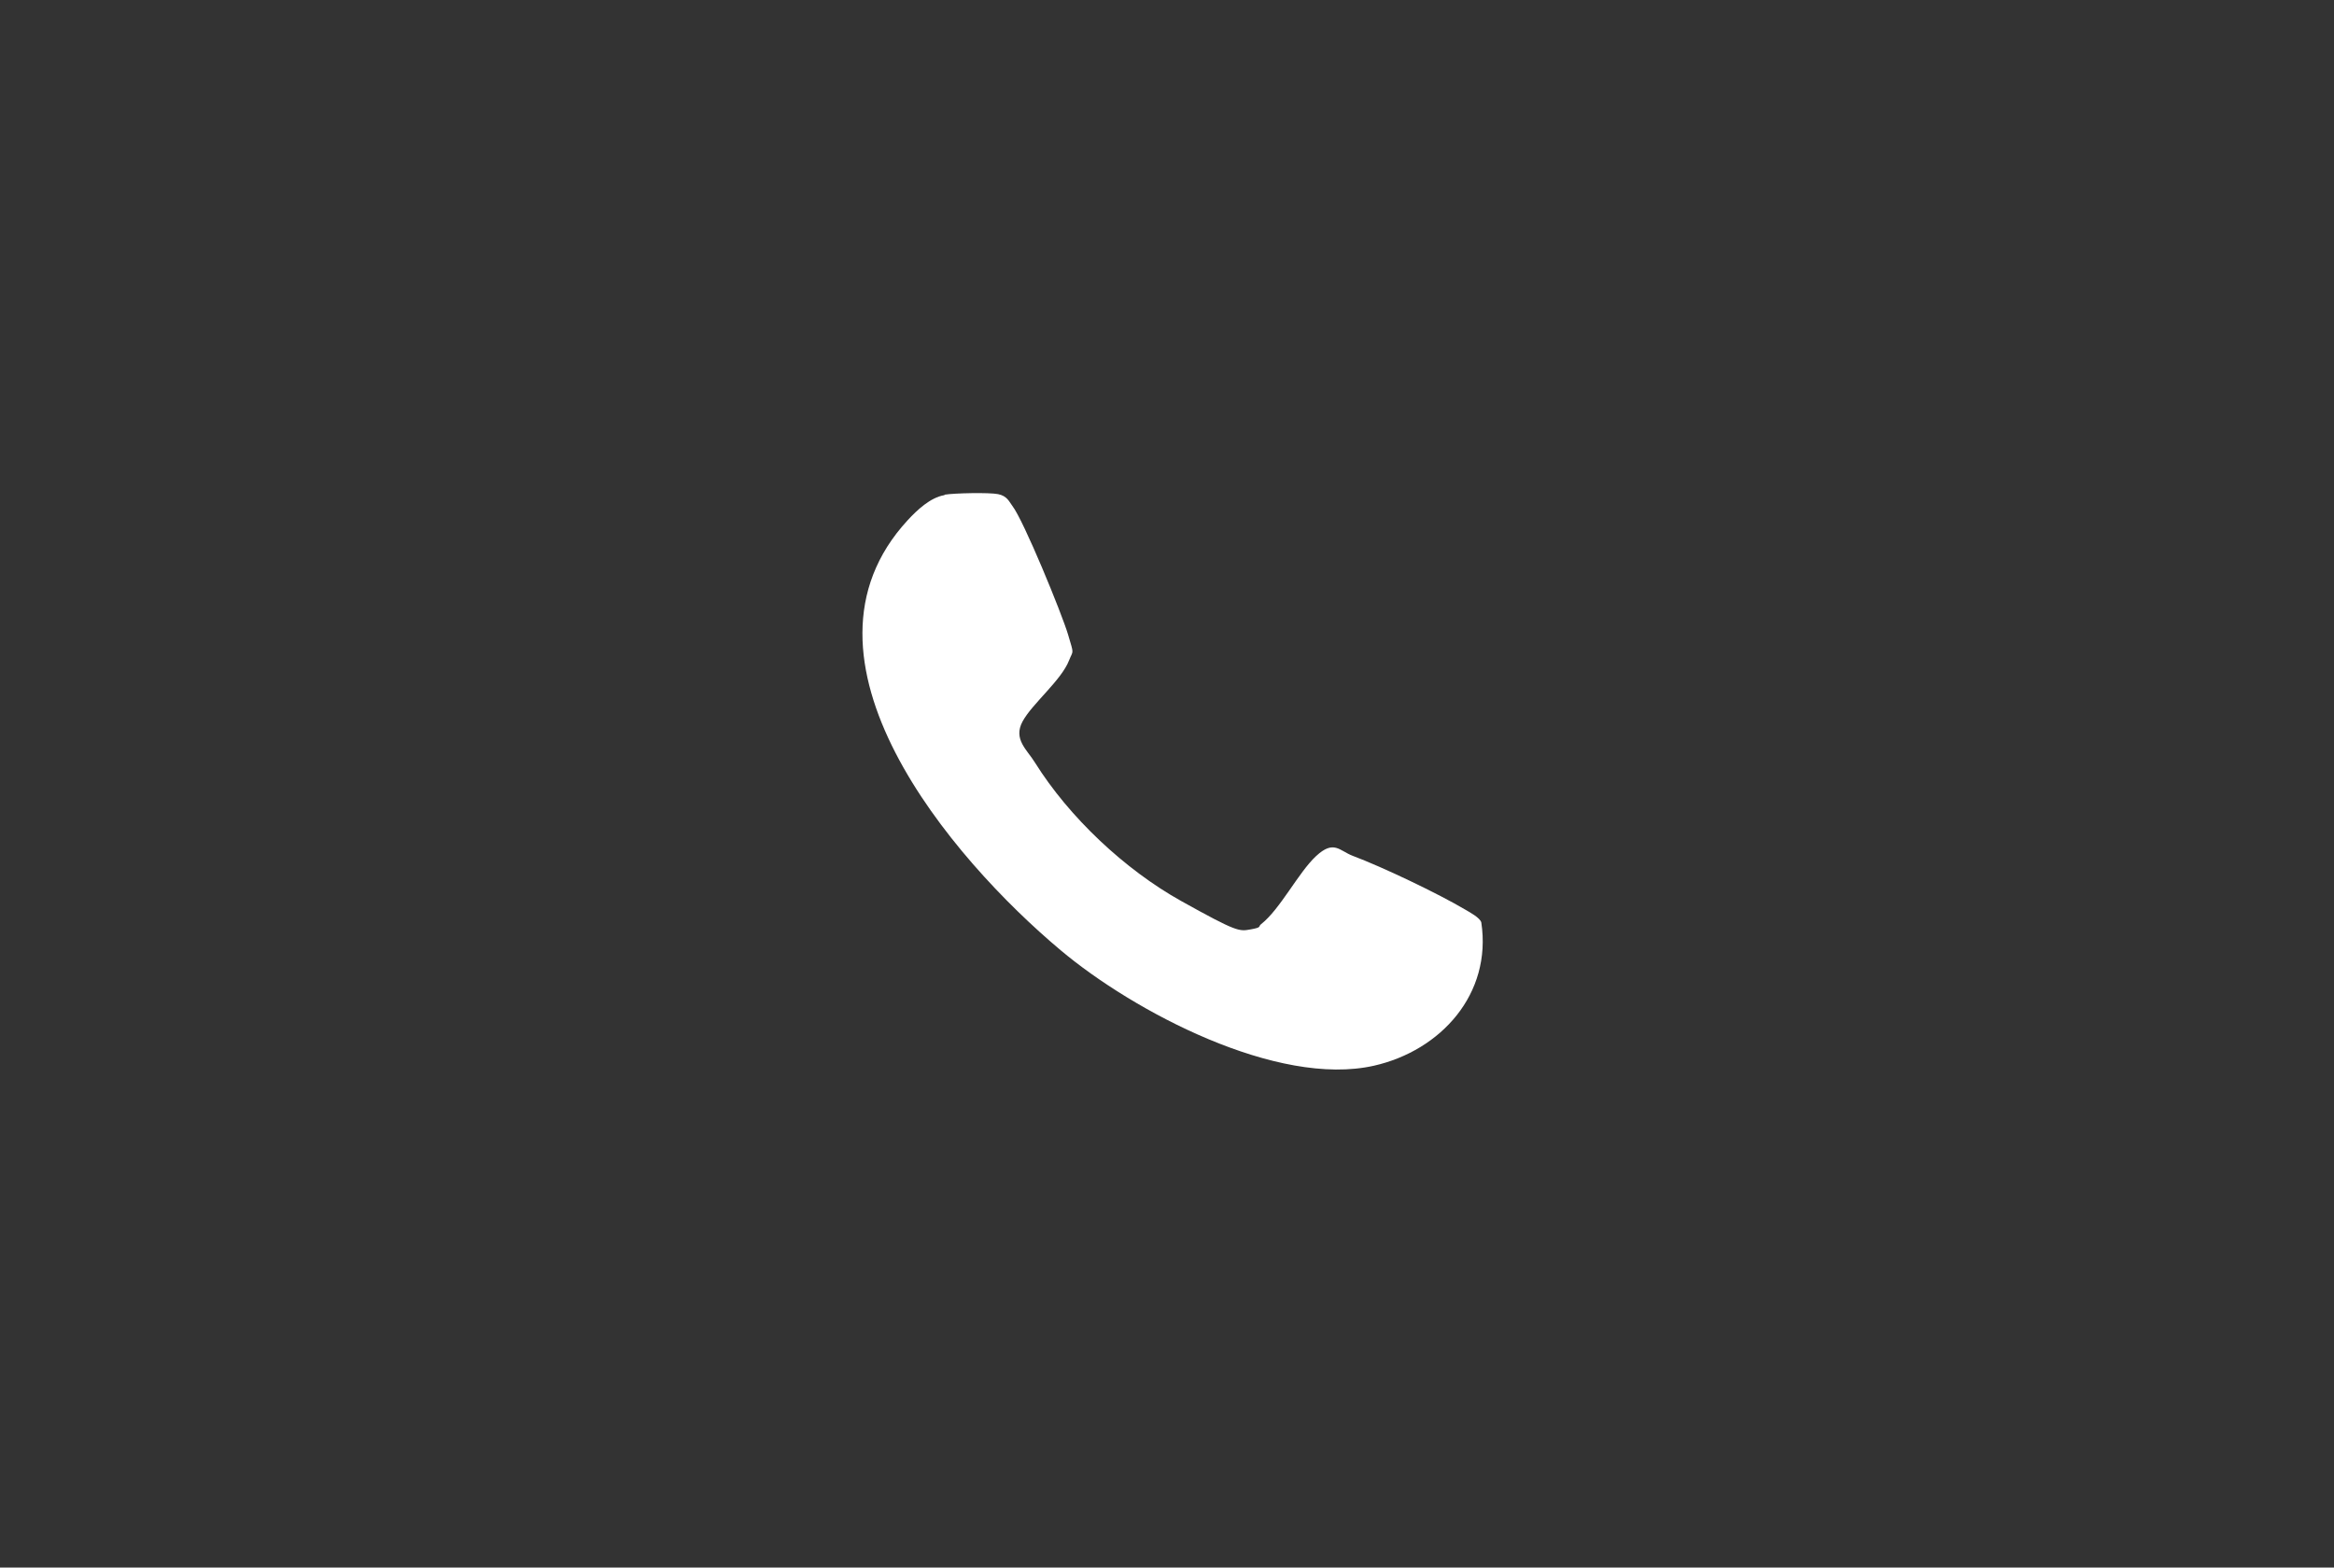 <?xml version="1.0" encoding="UTF-8"?>
<svg id="Layer_1" xmlns="http://www.w3.org/2000/svg" version="1.1" viewBox="0 0 907.1 609.4">
  <rect x="0" y="0" width="907.1" height="609.4" fill="#333333" stroke="none"/>
  <!-- Generator: Adobe Illustrator 29.0.0, SVG Export Plug-In . SVG Version: 2.1.0 Build 186)  -->
  <defs>
    <style>
      .st0 {
        fill: #fff;
      }
    </style>
  </defs>
  <g id="hAuoYn">
    <path class="st0" d="M367.2,192.3c3.7-.6,17.2-.9,20.7-.2s4.3,2.9,5.5,4.5c4.4,5.6,19.3,42,21.7,50.1s2,5.9.4,10c-3,7.8-14.4,16.9-18.1,23.8s1.8,11,4.8,15.9c13.3,21.3,35,41.7,56.9,53.9s22.5,11.8,27,11,2.8-1.1,4-2c7.5-5.9,14.5-20.1,21.4-26.5,6.9-6.4,9-2.1,14.2-.1,11.5,4.3,33.3,14.7,43.9,21,1.7,1,5.6,3.1,6.1,4.9,4.2,27.8-15.7,49.8-41.7,55.7-37.6,8.5-93.5-21.1-121.8-44.9-42.2-35.4-109.1-113.4-59.4-167.2,3.6-3.9,8.8-8.8,14.2-9.7l.2-.2Z"/>
  </g>
</svg>
